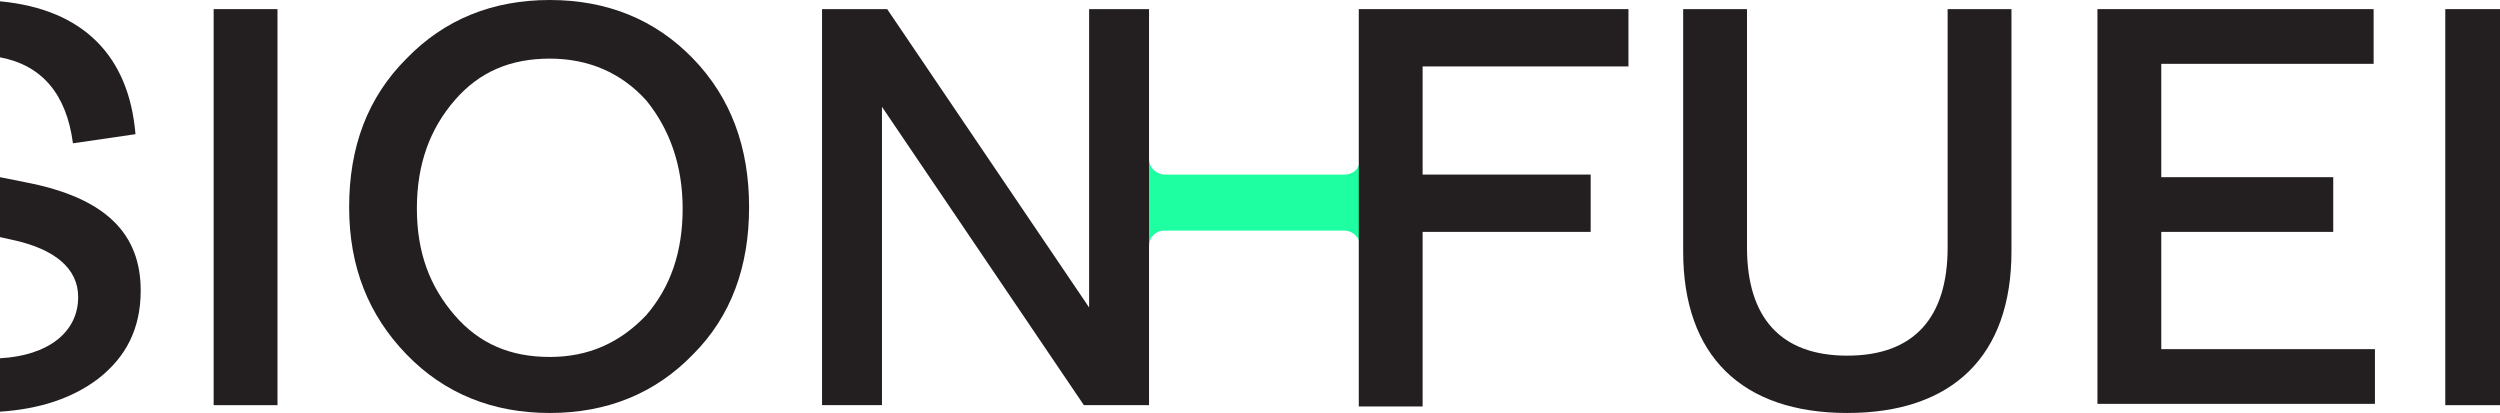 <?xml version="1.0" encoding="utf-8"?>
<!-- Generator: Adobe Illustrator 28.2.0, SVG Export Plug-In . SVG Version: 6.00 Build 0)  -->
<svg version="1.1" id="Layer_2_00000143580060500917255090000008096906439580046727_"
	 xmlns="http://www.w3.org/2000/svg" xmlns:xlink="http://www.w3.org/1999/xlink" x="0px" y="0px" viewBox="0 0 191.9 31.7"
	 style="enable-background:new 0 0 191.9 31.7;" xml:space="preserve">
<style type="text/css">
	.st0{fill:#1DFFA1;}
	.st1{fill:#231F20;}
</style>
<g>
	<path class="st0" d="M108.6,1.9H105l-0.6,10.3c0,0.7-0.5,1.2-1.2,1.2H89.4c-0.6,0-1.2-0.5-1.2-1.2L87.6,1.9h-3.4v27.9h3.4l0.6-10.9
		c0-0.7,0.5-1.2,1.2-1.2h13.8c0.6,0,1.2,0.5,1.2,1.2l0.6,10.9h3.6V1.9z"/>
	<path class="st1" d="M16.4,31.1V0.7h4.9v30.4H16.4z"/>
	<path class="st1" d="M42.2,31.7c-4.4,0-8.1-1.5-11-4.5c-2.9-3-4.4-6.7-4.4-11.3s1.4-8.4,4.4-11.4c2.9-3,6.6-4.5,11-4.5
		s8.1,1.5,11,4.5c2.9,3,4.3,6.8,4.3,11.4s-1.4,8.4-4.3,11.3C50.3,30.2,46.6,31.7,42.2,31.7z M49.6,24.2c1.9-2.2,2.8-4.9,2.8-8.2
		s-1-6.1-2.8-8.3c-1.9-2.1-4.4-3.2-7.4-3.2s-5.4,1-7.3,3.2c-1.9,2.2-2.9,4.9-2.9,8.3s1,6,2.9,8.2c1.9,2.2,4.3,3.2,7.3,3.2
		S47.6,26.3,49.6,24.2z"/>
	<path class="st1" d="M104.3,31.1V0.7H125v4.4h-15.8v8.3h12.9v4.4h-12.9v13.4H104.3z"/>
	<path class="st1" d="M129.2,19.3V0.7h4.9V19c0,5.4,2.6,8.3,7.7,8.3s7.7-2.9,7.7-8.3V0.7h4.9v18.6c0,8-4.5,12.4-12.6,12.4
		S129.2,27.3,129.2,19.3L129.2,19.3z"/>
	<path class="st1" d="M161,31.1V0.7h21.2v4.2h-16.3v8.7h13.2v4.2h-13.2v9h16.4v4.2H161L161,31.1z"/>
	<polygon class="st1" points="83.6,0.7 83.6,23.6 68.1,0.7 63.1,0.7 63.1,31.1 67.7,31.1 67.7,8.2 83.2,31.1 88.2,31.1 88.2,0.7 	
		"/>
	<rect x="187.7" y="0.7" class="st1" width="4.3" height="30.4"/>
	<g>
		<path class="st1" d="M0,4.4C3.2,5,5.1,7.2,5.6,11l4.8-0.7C9.9,4.3,6.4,0.7,0,0.1V4.4z"/>
		<path class="st1" d="M2,14l-2-0.4v4.6l0.9,0.2C4.2,19.1,6,20.6,6,22.8c0,2.7-2.3,4.5-6,4.7v4.1c3-0.2,5.5-1,7.5-2.5
			c2.2-1.7,3.3-3.9,3.3-6.8C10.8,18,8.2,15.2,2,14z"/>
	</g>
</g>
</svg>
